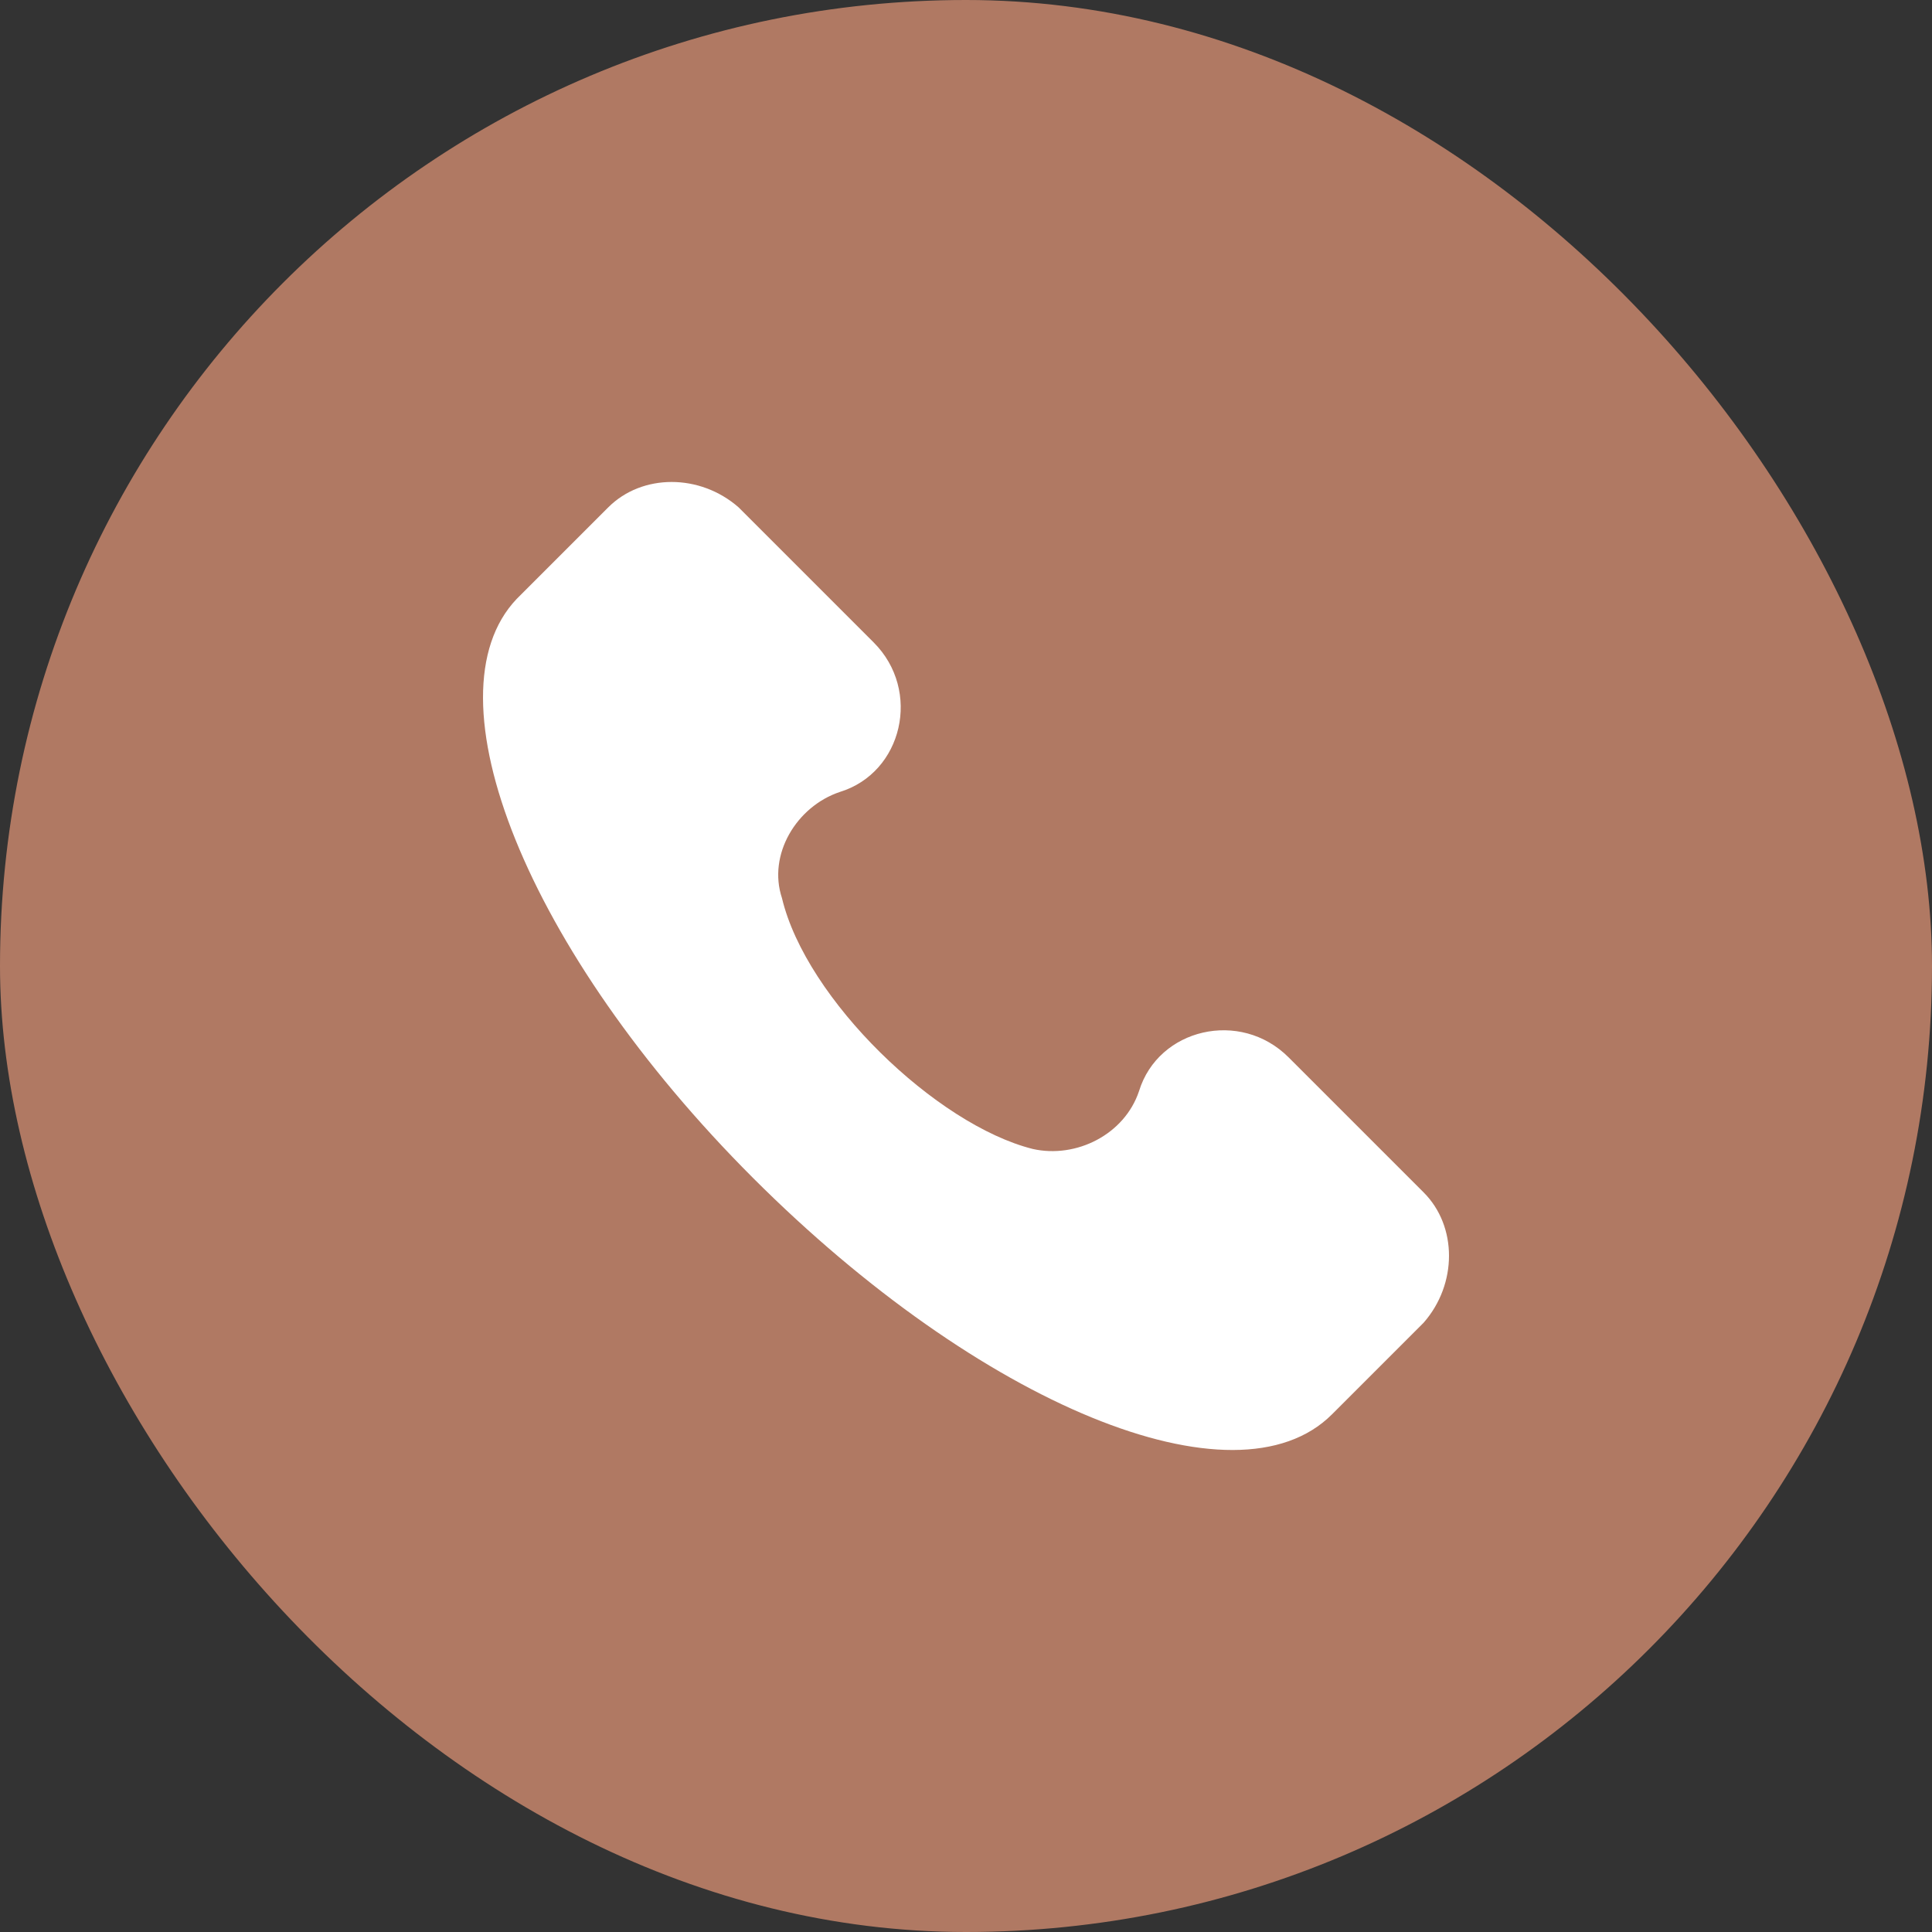 <svg width="32" height="32" viewBox="0 0 32 32" fill="none" xmlns="http://www.w3.org/2000/svg">
<rect x="0" y="0" width="32" height="32" fill="#333333" stroke="none"/>
<rect width="32" height="32" rx="16" fill="#B07963"/>
<path d="M23.58 19.75L21.343 17.513C20.544 16.714 19.185 17.033 18.866 18.072C18.626 18.791 17.827 19.191 17.108 19.031C15.509 18.631 13.352 16.554 12.952 14.876C12.712 14.156 13.192 13.357 13.911 13.117C14.95 12.798 15.27 11.439 14.47 10.64L12.233 8.403C11.594 7.843 10.635 7.843 10.075 8.403L8.557 9.921C7.039 11.519 8.717 15.755 12.473 19.511C16.229 23.266 20.464 25.024 22.062 23.426L23.58 21.908C24.14 21.269 24.14 20.31 23.58 19.75Z" fill="white"/>
</svg>
